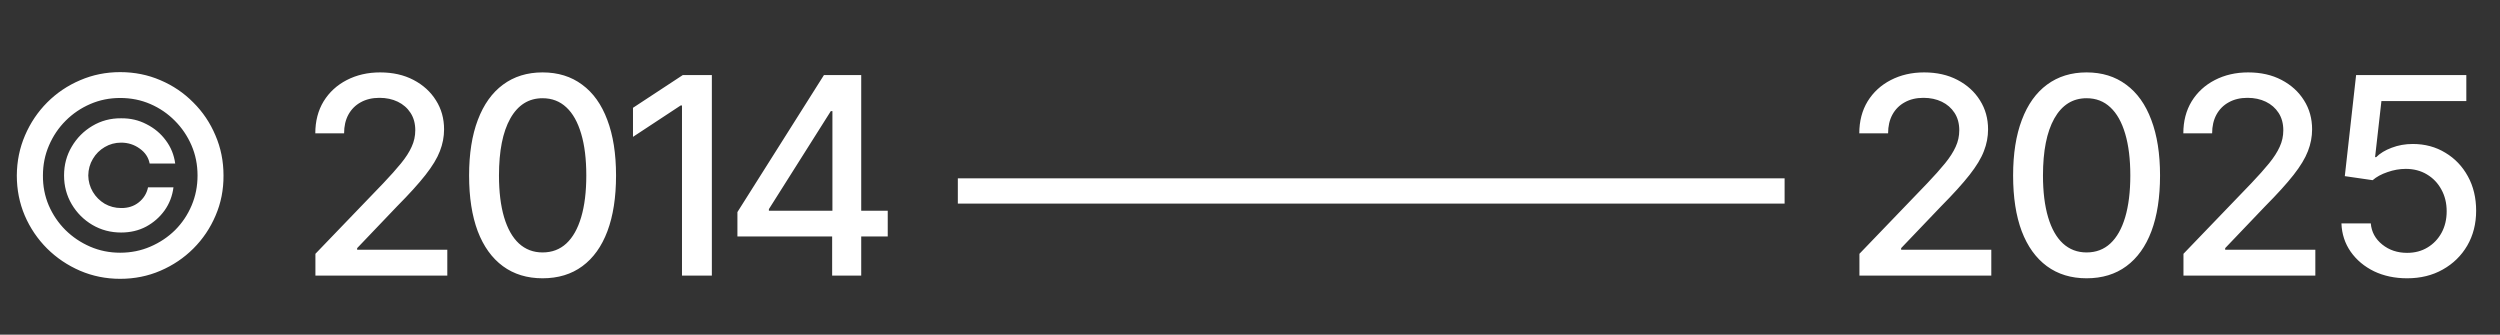 <?xml version="1.0" encoding="UTF-8"?> <svg xmlns="http://www.w3.org/2000/svg" width="127" height="17" viewBox="0 0 127 17" fill="none"><rect x="0" y="0" width="127" height="17" fill="#333333" stroke="none"/><path d="M3.254 8.914C3.254 8.376 3.384 7.889 3.644 7.451C3.903 7.009 4.252 6.658 4.689 6.398C5.132 6.134 5.619 6.004 6.152 6.009C6.622 6.004 7.052 6.104 7.444 6.31C7.841 6.51 8.167 6.784 8.422 7.13C8.682 7.476 8.841 7.868 8.9 8.306H7.602C7.542 7.996 7.374 7.743 7.096 7.547C6.818 7.346 6.503 7.246 6.152 7.246C5.852 7.246 5.574 7.321 5.318 7.472C5.068 7.618 4.867 7.818 4.717 8.073C4.566 8.324 4.489 8.604 4.484 8.914C4.489 9.215 4.566 9.493 4.717 9.748C4.867 9.999 5.068 10.199 5.318 10.35C5.574 10.495 5.852 10.568 6.152 10.568C6.503 10.573 6.802 10.477 7.048 10.281C7.298 10.081 7.456 9.826 7.52 9.516H8.812C8.757 9.953 8.606 10.345 8.36 10.691C8.114 11.033 7.802 11.307 7.424 11.512C7.046 11.712 6.622 11.812 6.152 11.812C5.619 11.812 5.132 11.683 4.689 11.423C4.252 11.163 3.903 10.815 3.644 10.377C3.384 9.935 3.254 9.447 3.254 8.914ZM6.104 14.164C5.384 14.164 4.705 14.027 4.067 13.754C3.434 13.48 2.876 13.104 2.393 12.626C1.91 12.143 1.531 11.585 1.258 10.951C0.989 10.318 0.854 9.639 0.854 8.914C0.859 8.189 0.998 7.51 1.271 6.877C1.545 6.239 1.921 5.681 2.399 5.202C2.882 4.719 3.441 4.343 4.074 4.074C4.708 3.801 5.384 3.664 6.104 3.664C6.834 3.664 7.515 3.801 8.148 4.074C8.782 4.343 9.338 4.719 9.816 5.202C10.3 5.681 10.675 6.239 10.944 6.877C11.218 7.51 11.354 8.189 11.354 8.914C11.359 9.639 11.225 10.318 10.951 10.951C10.682 11.585 10.306 12.143 9.823 12.626C9.345 13.104 8.786 13.48 8.148 13.754C7.515 14.027 6.834 14.164 6.104 14.164ZM6.104 12.838C6.651 12.838 7.162 12.735 7.636 12.53C8.114 12.325 8.534 12.045 8.894 11.69C9.254 11.329 9.534 10.912 9.734 10.438C9.935 9.965 10.035 9.456 10.035 8.914C10.035 8.367 9.933 7.857 9.728 7.383C9.522 6.909 9.24 6.492 8.88 6.132C8.524 5.772 8.11 5.489 7.636 5.284C7.162 5.079 6.651 4.977 6.104 4.977C5.567 4.977 5.061 5.079 4.587 5.284C4.113 5.489 3.696 5.772 3.336 6.132C2.976 6.492 2.693 6.911 2.488 7.39C2.283 7.864 2.181 8.372 2.181 8.914C2.176 9.452 2.274 9.958 2.475 10.432C2.68 10.906 2.962 11.323 3.322 11.683C3.687 12.043 4.106 12.325 4.58 12.53C5.054 12.735 5.562 12.838 6.104 12.838ZM16.023 14V12.893L19.469 9.311C19.833 8.928 20.134 8.59 20.371 8.299C20.613 8.003 20.793 7.722 20.911 7.458C21.034 7.194 21.096 6.913 21.096 6.617C21.096 6.275 21.016 5.981 20.856 5.735C20.697 5.489 20.48 5.3 20.207 5.168C19.934 5.036 19.624 4.97 19.277 4.97C18.913 4.97 18.596 5.045 18.327 5.195C18.058 5.341 17.849 5.551 17.698 5.824C17.552 6.093 17.48 6.41 17.48 6.774H16.017C16.017 6.155 16.158 5.612 16.44 5.147C16.727 4.683 17.119 4.323 17.616 4.067C18.117 3.808 18.683 3.678 19.311 3.678C19.954 3.678 20.519 3.805 21.007 4.061C21.494 4.316 21.875 4.662 22.148 5.1C22.422 5.533 22.559 6.022 22.559 6.569C22.559 6.948 22.488 7.317 22.347 7.677C22.21 8.037 21.966 8.44 21.615 8.887C21.269 9.329 20.786 9.862 20.166 10.486L18.143 12.605V12.688H22.723V14H16.023ZM27.562 14.137C26.779 14.137 26.106 13.932 25.546 13.521C24.99 13.111 24.564 12.519 24.268 11.744C23.976 10.965 23.83 10.021 23.83 8.914C23.83 7.811 23.978 6.87 24.274 6.091C24.571 5.307 24.997 4.71 25.553 4.3C26.113 3.885 26.783 3.678 27.562 3.678C28.346 3.678 29.016 3.885 29.572 4.3C30.133 4.71 30.559 5.307 30.851 6.091C31.147 6.87 31.295 7.811 31.295 8.914C31.295 10.021 31.149 10.965 30.857 11.744C30.566 12.519 30.142 13.111 29.586 13.521C29.03 13.932 28.355 14.137 27.562 14.137ZM27.562 12.824C28.041 12.824 28.444 12.671 28.773 12.366C29.101 12.061 29.351 11.617 29.524 11.033C29.698 10.445 29.784 9.739 29.784 8.914C29.784 8.085 29.698 7.378 29.524 6.795C29.351 6.207 29.101 5.76 28.773 5.455C28.444 5.145 28.041 4.99 27.562 4.99C26.856 4.99 26.309 5.334 25.922 6.022C25.539 6.706 25.348 7.67 25.348 8.914C25.348 9.739 25.434 10.445 25.607 11.033C25.781 11.617 26.031 12.061 26.359 12.366C26.692 12.671 27.093 12.824 27.562 12.824ZM36.162 3.814V14H34.645V5.359H34.576L32.156 6.952V5.476L34.685 3.814H36.162ZM37.461 12.011V10.773L41.856 3.814H42.834V5.646H42.205L39.06 10.623V10.705H45.097V12.011H37.461ZM42.273 14V11.635L42.287 11.067V3.814H43.75V14H42.273ZM62.658 9.058V10.343H48.658V9.058H62.658ZM76.658 9.058V10.343H62.658V9.058H76.658ZM90.658 9.058V10.343H76.658V9.058H90.658ZM94.459 14V12.893L97.904 9.311C98.269 8.928 98.57 8.59 98.807 8.299C99.048 8.003 99.228 7.722 99.347 7.458C99.47 7.194 99.531 6.913 99.531 6.617C99.531 6.275 99.451 5.981 99.292 5.735C99.132 5.489 98.916 5.3 98.643 5.168C98.369 5.036 98.059 4.97 97.713 4.97C97.348 4.97 97.032 5.045 96.763 5.195C96.494 5.341 96.284 5.551 96.134 5.824C95.988 6.093 95.915 6.41 95.915 6.774H94.452C94.452 6.155 94.593 5.612 94.876 5.147C95.163 4.683 95.555 4.323 96.052 4.067C96.553 3.808 97.118 3.678 97.747 3.678C98.39 3.678 98.955 3.805 99.442 4.061C99.93 4.316 100.311 4.662 100.584 5.1C100.857 5.533 100.994 6.022 100.994 6.569C100.994 6.948 100.924 7.317 100.782 7.677C100.646 8.037 100.402 8.44 100.051 8.887C99.704 9.329 99.221 9.862 98.602 10.486L96.578 12.605V12.688H101.158V14H94.459ZM105.998 14.137C105.214 14.137 104.542 13.932 103.981 13.521C103.425 13.111 102.999 12.519 102.703 11.744C102.411 10.965 102.266 10.021 102.266 8.914C102.266 7.811 102.414 6.87 102.71 6.091C103.006 5.307 103.432 4.71 103.988 4.3C104.549 3.885 105.219 3.678 105.998 3.678C106.782 3.678 107.452 3.885 108.008 4.3C108.568 4.71 108.994 5.307 109.286 6.091C109.582 6.87 109.73 7.811 109.73 8.914C109.73 10.021 109.585 10.965 109.293 11.744C109.001 12.519 108.577 13.111 108.021 13.521C107.465 13.932 106.791 14.137 105.998 14.137ZM105.998 12.824C106.477 12.824 106.88 12.671 107.208 12.366C107.536 12.061 107.787 11.617 107.96 11.033C108.133 10.445 108.22 9.739 108.22 8.914C108.22 8.085 108.133 7.378 107.96 6.795C107.787 6.207 107.536 5.76 107.208 5.455C106.88 5.145 106.477 4.99 105.998 4.99C105.292 4.99 104.745 5.334 104.357 6.022C103.975 6.706 103.783 7.67 103.783 8.914C103.783 9.739 103.87 10.445 104.043 11.033C104.216 11.617 104.467 12.061 104.795 12.366C105.128 12.671 105.529 12.824 105.998 12.824ZM110.92 14V12.893L114.365 9.311C114.73 8.928 115.031 8.59 115.268 8.299C115.509 8.003 115.689 7.722 115.808 7.458C115.931 7.194 115.992 6.913 115.992 6.617C115.992 6.275 115.912 5.981 115.753 5.735C115.593 5.489 115.377 5.3 115.104 5.168C114.83 5.036 114.52 4.97 114.174 4.97C113.809 4.97 113.493 5.045 113.224 5.195C112.955 5.341 112.745 5.551 112.595 5.824C112.449 6.093 112.376 6.41 112.376 6.774H110.913C110.913 6.155 111.054 5.612 111.337 5.147C111.624 4.683 112.016 4.323 112.513 4.067C113.014 3.808 113.579 3.678 114.208 3.678C114.851 3.678 115.416 3.805 115.903 4.061C116.391 4.316 116.771 4.662 117.045 5.1C117.318 5.533 117.455 6.022 117.455 6.569C117.455 6.948 117.384 7.317 117.243 7.677C117.106 8.037 116.863 8.44 116.512 8.887C116.165 9.329 115.682 9.862 115.062 10.486L113.039 12.605V12.688H117.619V14H110.92ZM122.281 14.137C121.657 14.137 121.096 14.018 120.6 13.781C120.107 13.54 119.713 13.209 119.417 12.79C119.121 12.366 118.964 11.885 118.945 11.348H120.436C120.472 11.781 120.666 12.138 121.017 12.421C121.368 12.704 121.789 12.845 122.281 12.845C122.673 12.845 123.02 12.754 123.32 12.571C123.621 12.389 123.858 12.141 124.031 11.826C124.204 11.507 124.291 11.143 124.291 10.732C124.291 10.322 124.202 9.955 124.024 9.632C123.847 9.304 123.601 9.046 123.286 8.859C122.976 8.673 122.618 8.579 122.213 8.579C121.903 8.579 121.593 8.634 121.283 8.743C120.973 8.848 120.723 8.985 120.531 9.153L119.116 8.948L119.69 3.814H125.289V5.134H120.976L120.654 7.984H120.709C120.905 7.788 121.167 7.629 121.495 7.506C121.828 7.378 122.186 7.314 122.568 7.314C123.188 7.314 123.74 7.463 124.223 7.759C124.71 8.05 125.093 8.451 125.371 8.962C125.649 9.468 125.788 10.049 125.788 10.705C125.788 11.366 125.638 11.956 125.337 12.476C125.036 12.991 124.621 13.396 124.093 13.692C123.569 13.989 122.965 14.137 122.281 14.137Z" fill="white"></path></svg> 